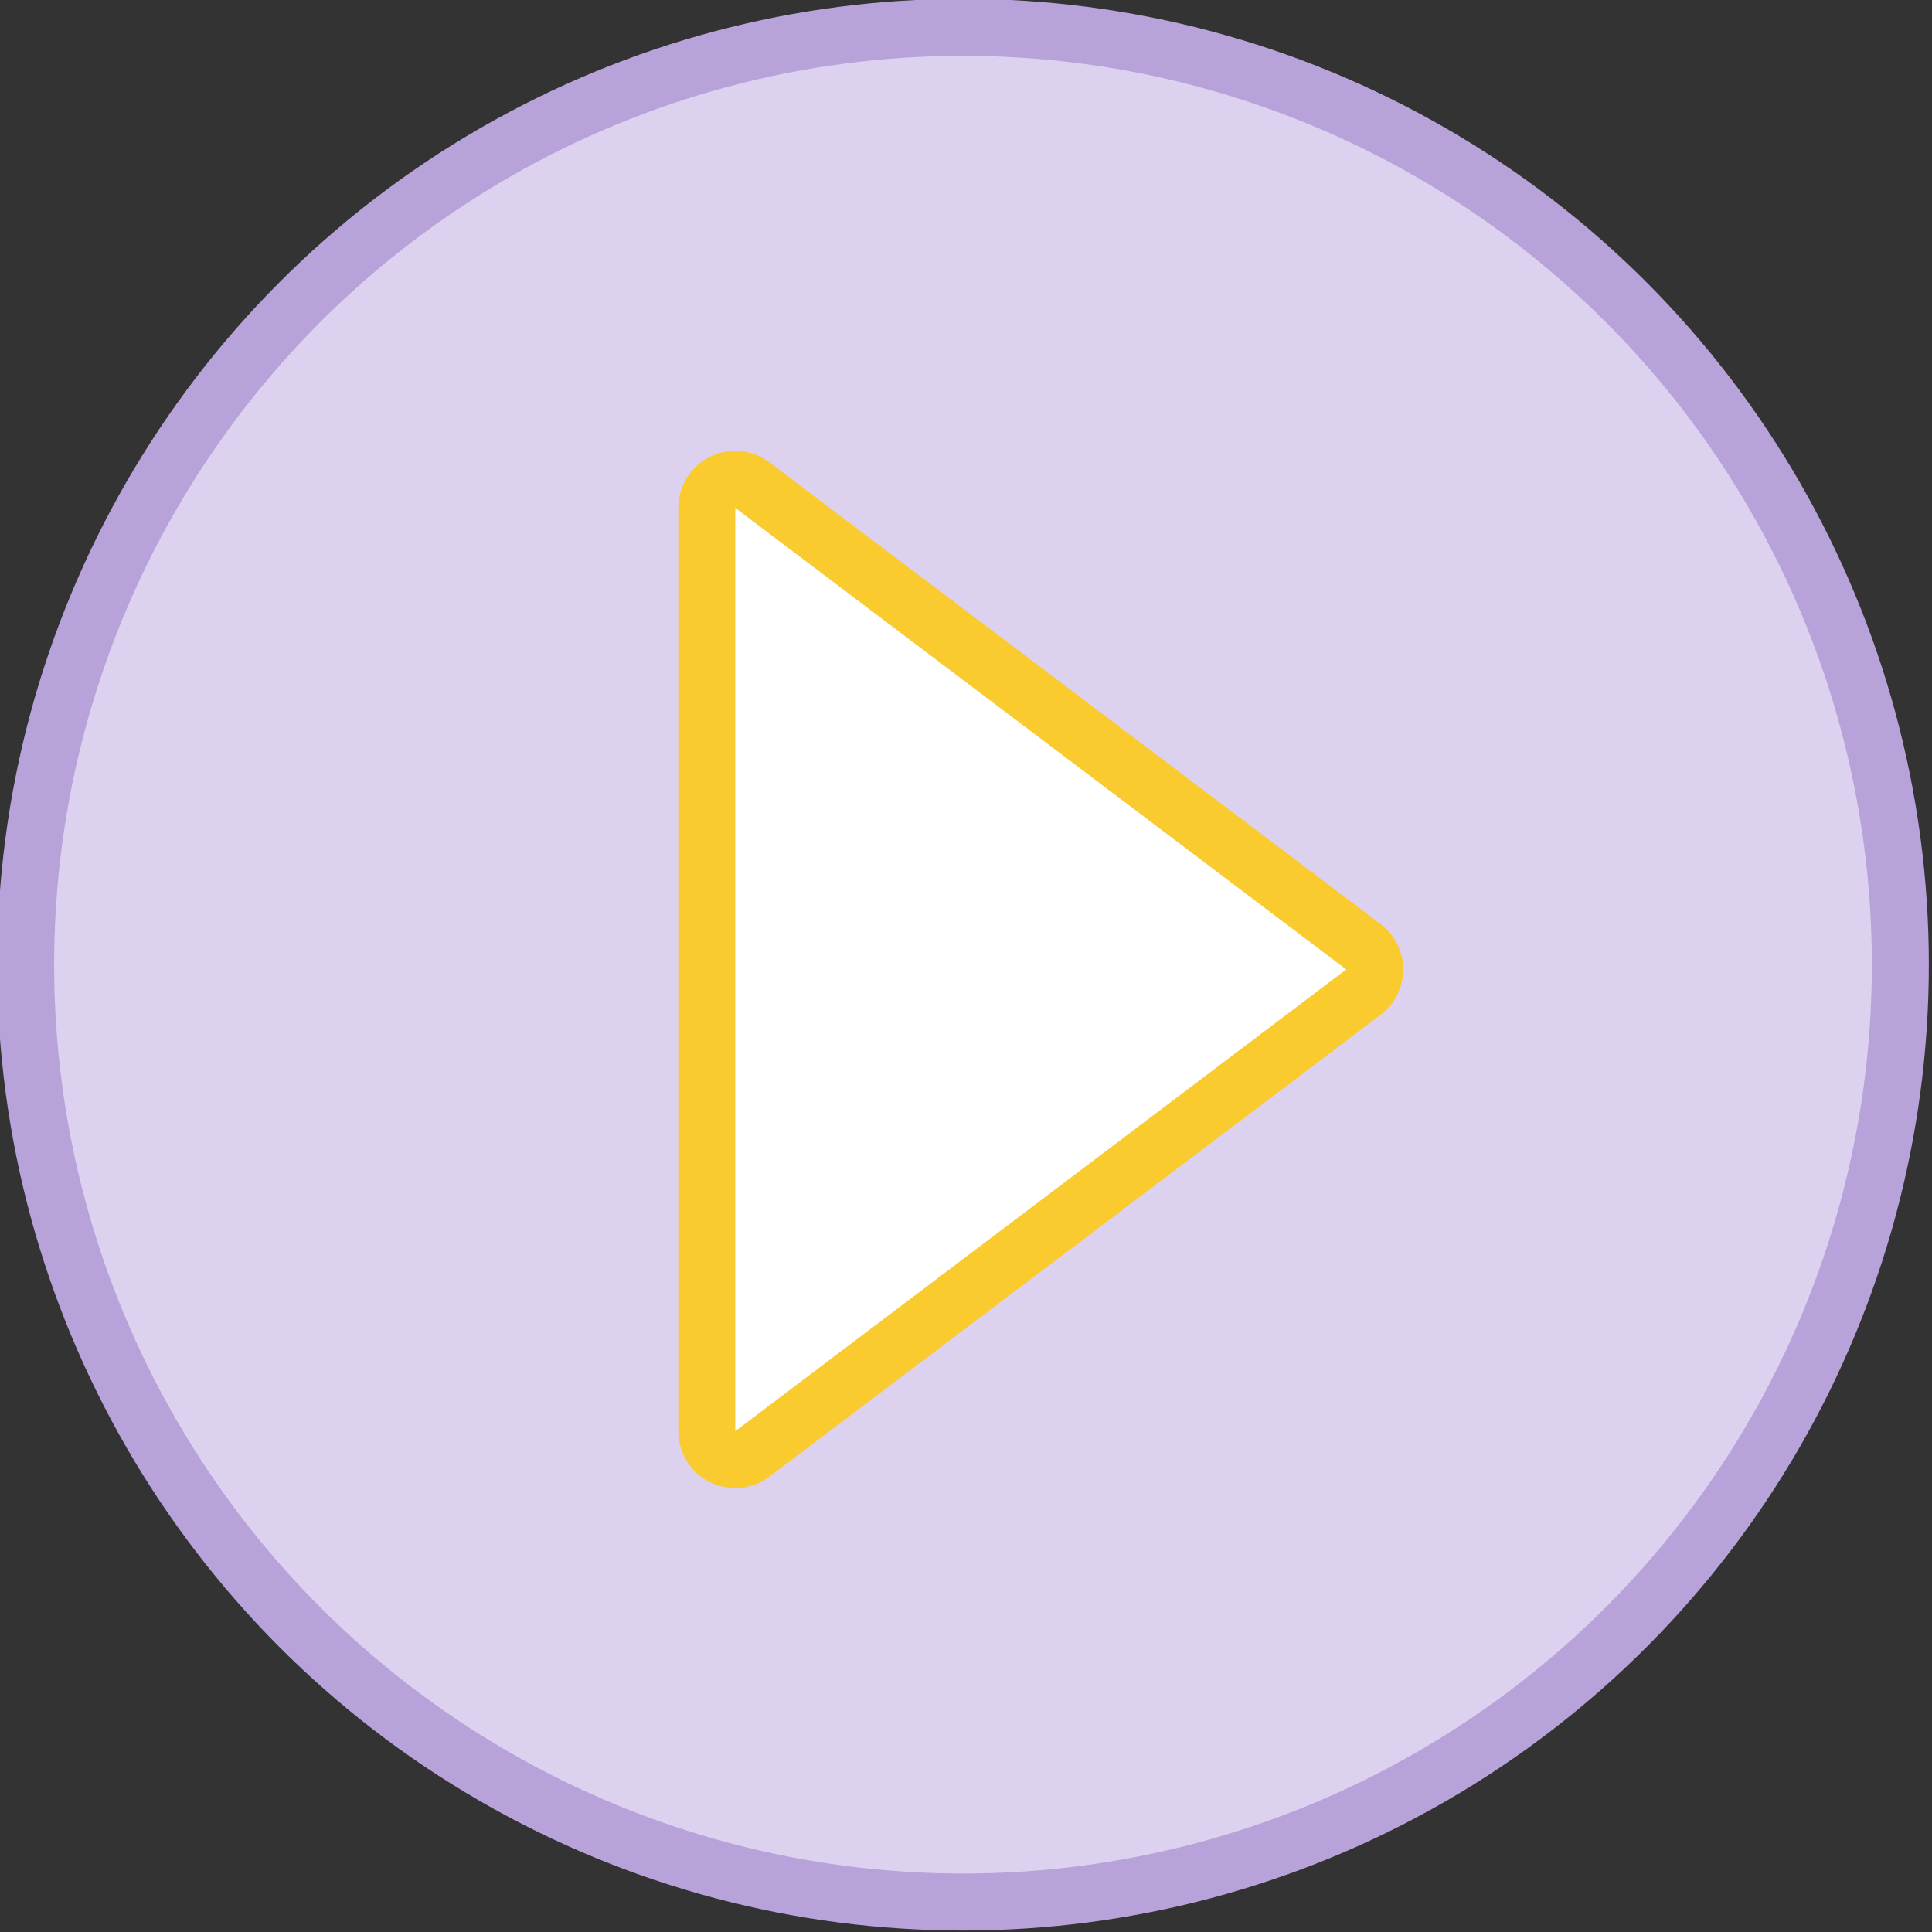 <?xml version="1.0" encoding="UTF-8" standalone="no"?>
<!DOCTYPE svg PUBLIC "-//W3C//DTD SVG 1.1//EN" "http://www.w3.org/Graphics/SVG/1.1/DTD/svg11.dtd">
<svg width="100%" height="100%" viewBox="0 0 16 16" version="1.1" xmlns="http://www.w3.org/2000/svg" xmlns:xlink="http://www.w3.org/1999/xlink" xml:space="preserve" xmlns:serif="http://www.serif.com/" style="fill-rule:evenodd;clip-rule:evenodd;stroke-linejoin:round;stroke-miterlimit:2;">
    <rect x="0" y="0" width="16" height="16" fill="#333333" stroke="none"/>
    <g transform="matrix(4.104,0,0,4.104,-2901.49,-1329.09)">
        <circle cx="708.934" cy="325.799" r="1.949" style="fill:rgb(184,162,218);fill-rule:nonzero;"/>
    </g>
    <g transform="matrix(4.104,0,0,4.104,-2901.49,-1329.09)">
        <circle cx="708.934" cy="325.799" r="1.834" style="fill:rgb(221,209,240);fill-rule:nonzero;"/>
    </g>
    <g transform="matrix(8.5221e-17,1.392,-1.077,6.59691e-17,21.543,-160.487)">
        <path d="M121.33,9.387C121.266,9.277 121.166,9.213 121.06,9.213C120.954,9.213 120.854,9.277 120.79,9.387L118.043,14.086C117.966,14.218 117.953,14.396 118.01,14.545C118.068,14.693 118.185,14.787 118.314,14.787L123.807,14.787C123.935,14.787 124.053,14.693 124.11,14.545C124.167,14.396 124.155,14.218 124.077,14.086L121.33,9.387Z" style="fill:rgb(250,203,46);fill-rule:nonzero;"/>
    </g>
    <g transform="matrix(8.5221e-17,1.392,-1.077,6.59691e-17,21.543,-160.487)">
        <path d="M121.06,9.651L123.807,14.349L118.314,14.349L121.06,9.651Z" style="fill:white;fill-rule:nonzero;"/>
    </g>
</svg>

